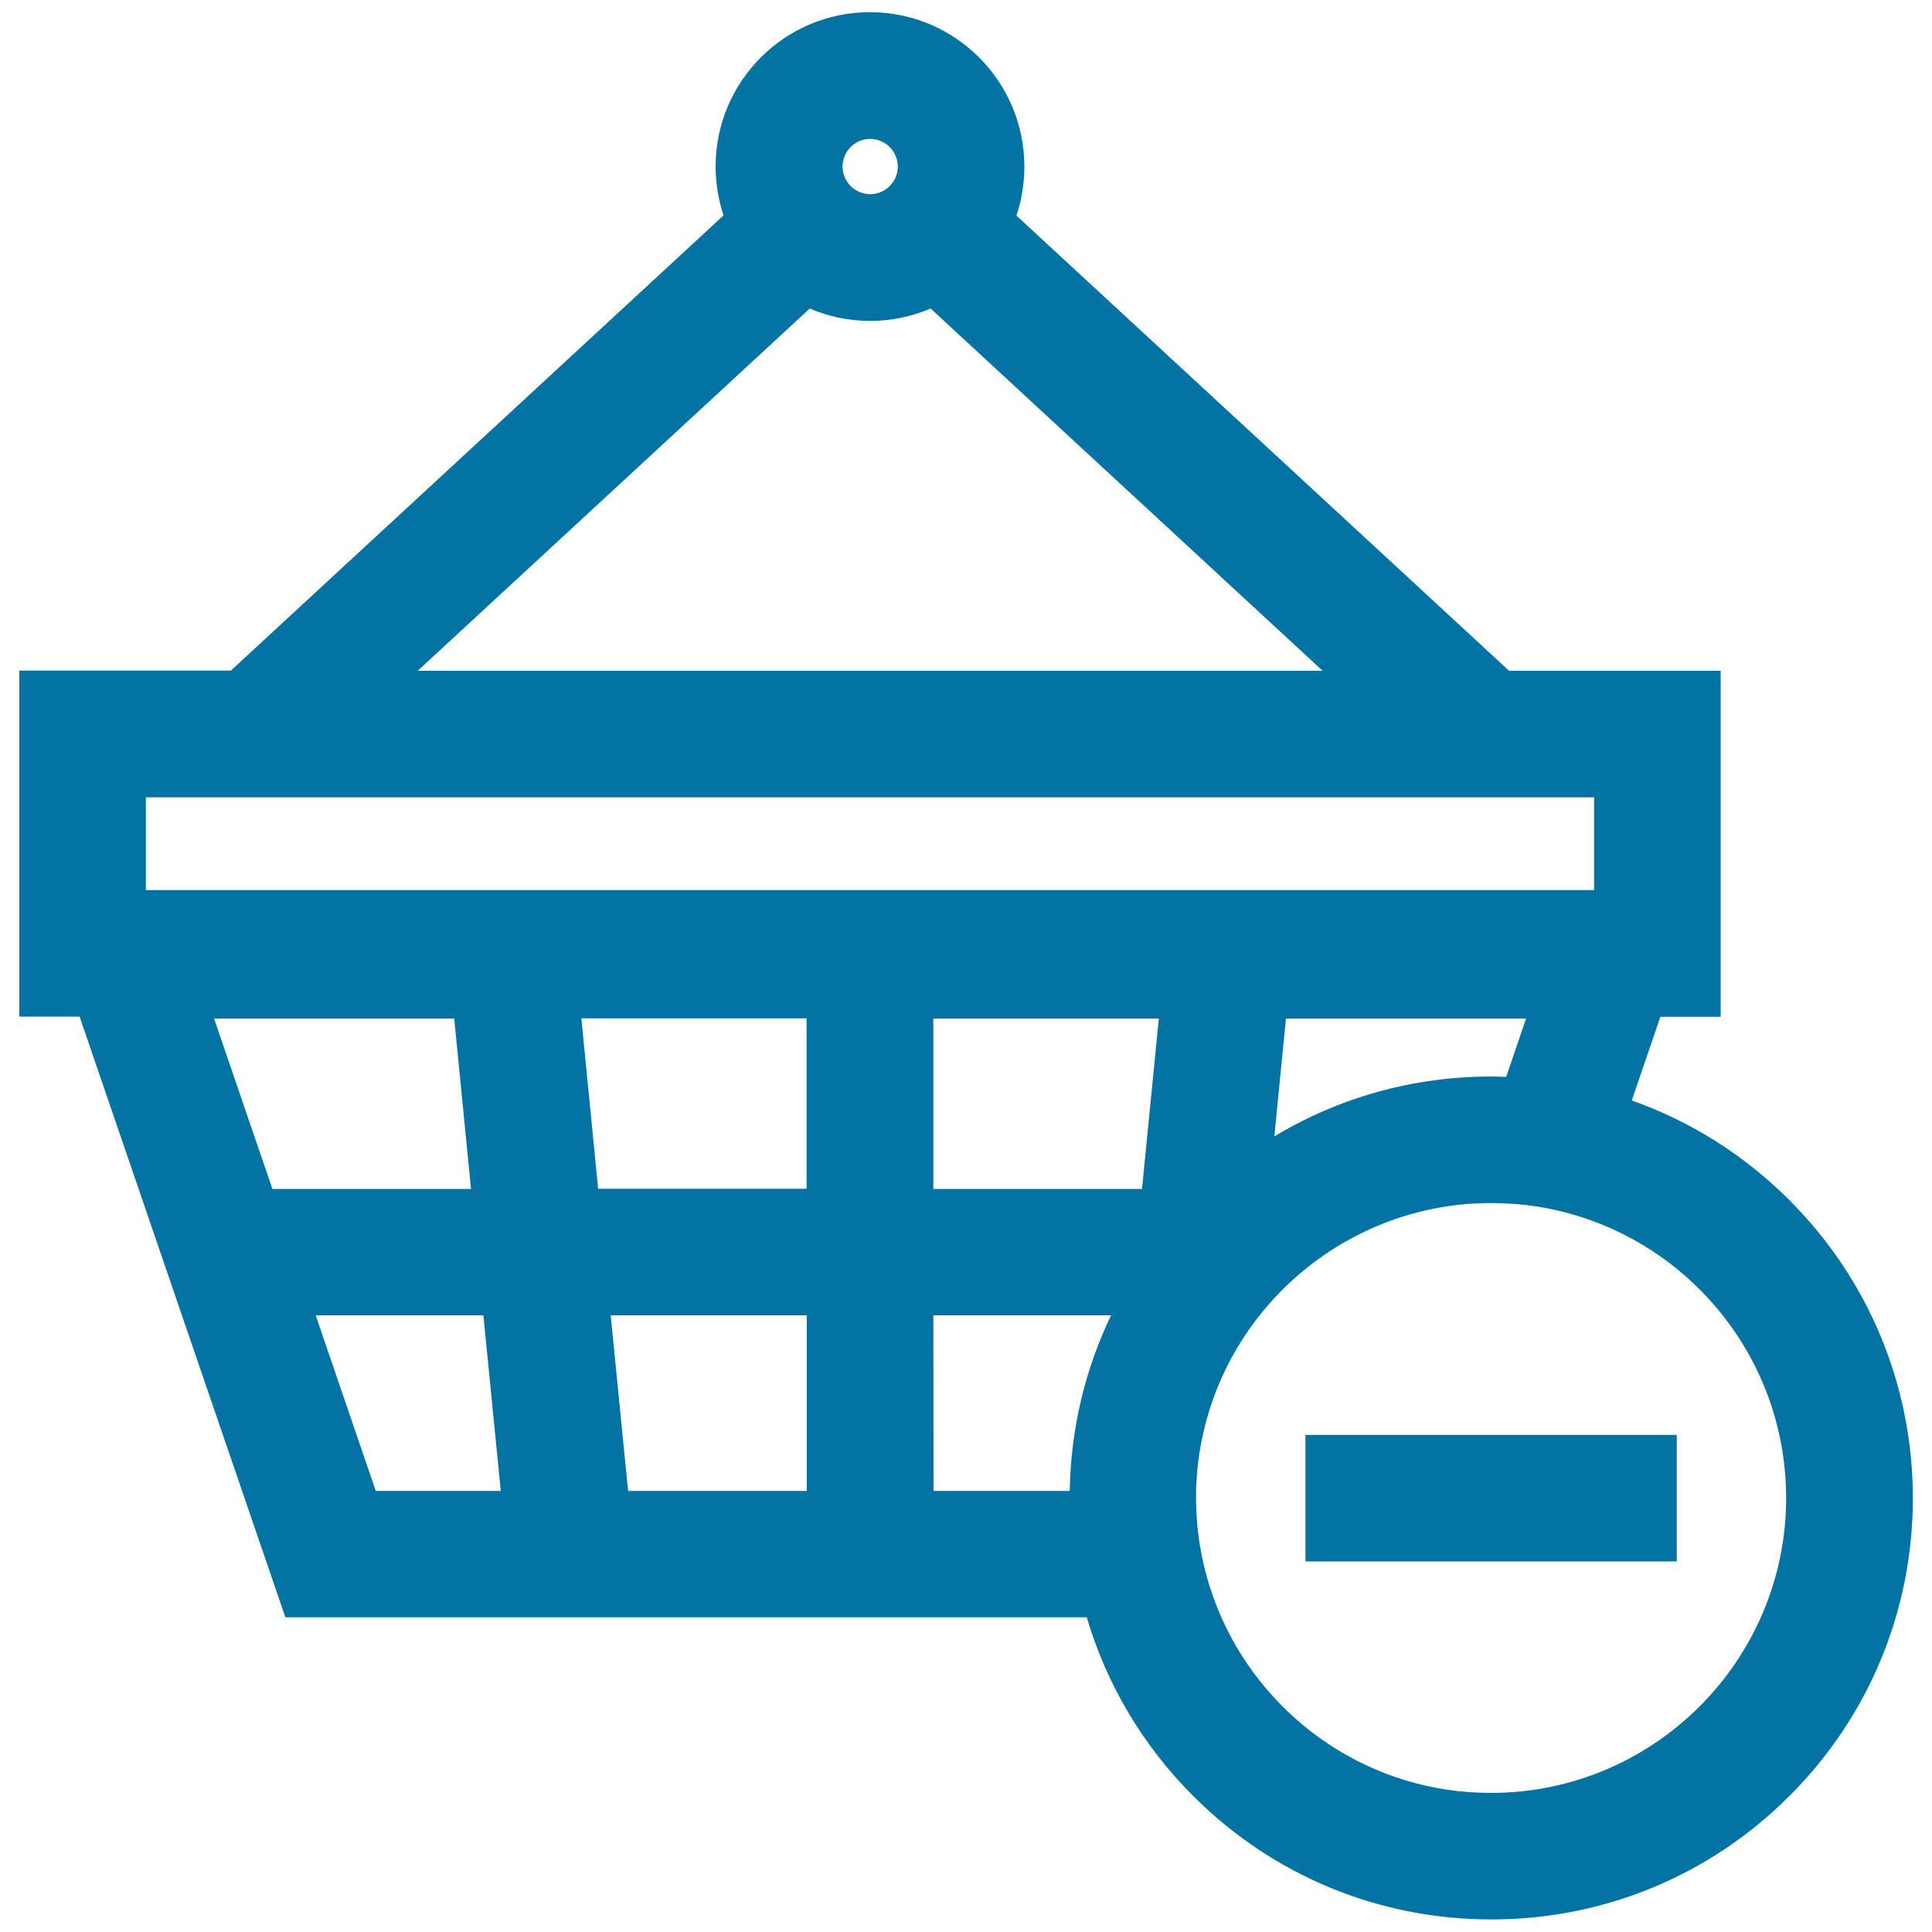 <svg xmlns="http://www.w3.org/2000/svg" viewBox="0 0 1000 1000" style="fill:#0273a2">
<title>Delete Of Shopping Basket E commerce Sign SVG icon</title>
<g><g><path d="M926.1,621.1c-23.4-23.4-51.2-40.8-81.5-51.5l14.8-43.3h31.2V347.2H781.1l-255-235.6c2.7-8,4.1-16.5,4.1-25.4c0-44-35.8-79.9-79.9-79.9s-79.9,35.8-79.9,79.9c0,8.9,1.5,17.4,4.1,25.3l-255,235.6H10v179.1h31.2l106.5,310.9h414.8c10.2,34.6,28.9,66.3,55.1,92.5c41.2,41.2,96,63.9,154.3,63.9c58.3,0,113.1-22.7,154.3-63.9c41.2-41.2,63.9-96,63.9-154.3C990,717.1,967.3,662.3,926.1,621.1z M632.2,837.2c-6.1-13.8-10.3-28.6-12.1-44.2c-0.7-5.8-1-11.7-1-17.6c0-1.2,0-2.5,0-3.7c0.8-33.2,12.2-63.8,31-88.5c0.6-0.8,1.2-1.6,1.9-2.4c25.1-31.7,62.5-53.2,104.9-57.4c4.9-0.5,9.9-0.7,14.9-0.7c4.3,0,8.6,0.2,12.8,0.5c13.5,1.1,26.5,4,38.8,8.4c58.9,21.2,101.1,77.6,101.1,143.7c0,84.2-68.5,152.7-152.7,152.7C709.6,928.1,656,890.7,632.2,837.2z M417.6,771.7h-92.5l-9-90.9h101.5V771.7L417.6,771.7z M309.6,615.3l-8.7-88.2h116.6v88.2H309.6z M483.1,527.2h116.7l-8.7,88.2H483.1L483.1,527.2L483.1,527.2z M771.8,557.2c-40.2,0-78.7,10.8-112.2,31l6-61h124.3l-10.3,30.2C777,557.3,774.4,557.2,771.8,557.2z M464.7,86.2c0,4.2-1.8,7.9-4.6,10.5c-2.6,2.4-6,3.8-9.7,3.8c-3.7,0-7.2-1.5-9.7-3.8c-2.8-2.6-4.6-6.4-4.6-10.5s1.8-7.9,4.6-10.5c2.6-2.4,6-3.8,9.7-3.8c3.7,0,7.2,1.5,9.7,3.8C462.9,78.3,464.7,82.1,464.7,86.2z M419.1,159.7c9.6,4.1,20.2,6.4,31.3,6.4c11.1,0,21.6-2.3,31.3-6.4l202.9,187.5H216.2L419.1,159.7z M75.5,412.7h749.6v48H75.5V412.7z M235.1,527.2l8.7,88.2H141l-30.2-88.2H235.1z M194.5,771.7l-31.1-90.9h86.8l9,90.9H194.5z M483.1,680.8h92c-13.5,28-20.9,58.9-21.4,90.9h-70.5L483.1,680.8L483.1,680.8z"/><polygon points="716.1,742.7 675.7,742.7 675.7,771.7 675.7,808.2 762.9,808.2 867.9,808.2 867.9,742.7 785.4,742.7 "/></g></g>
</svg>